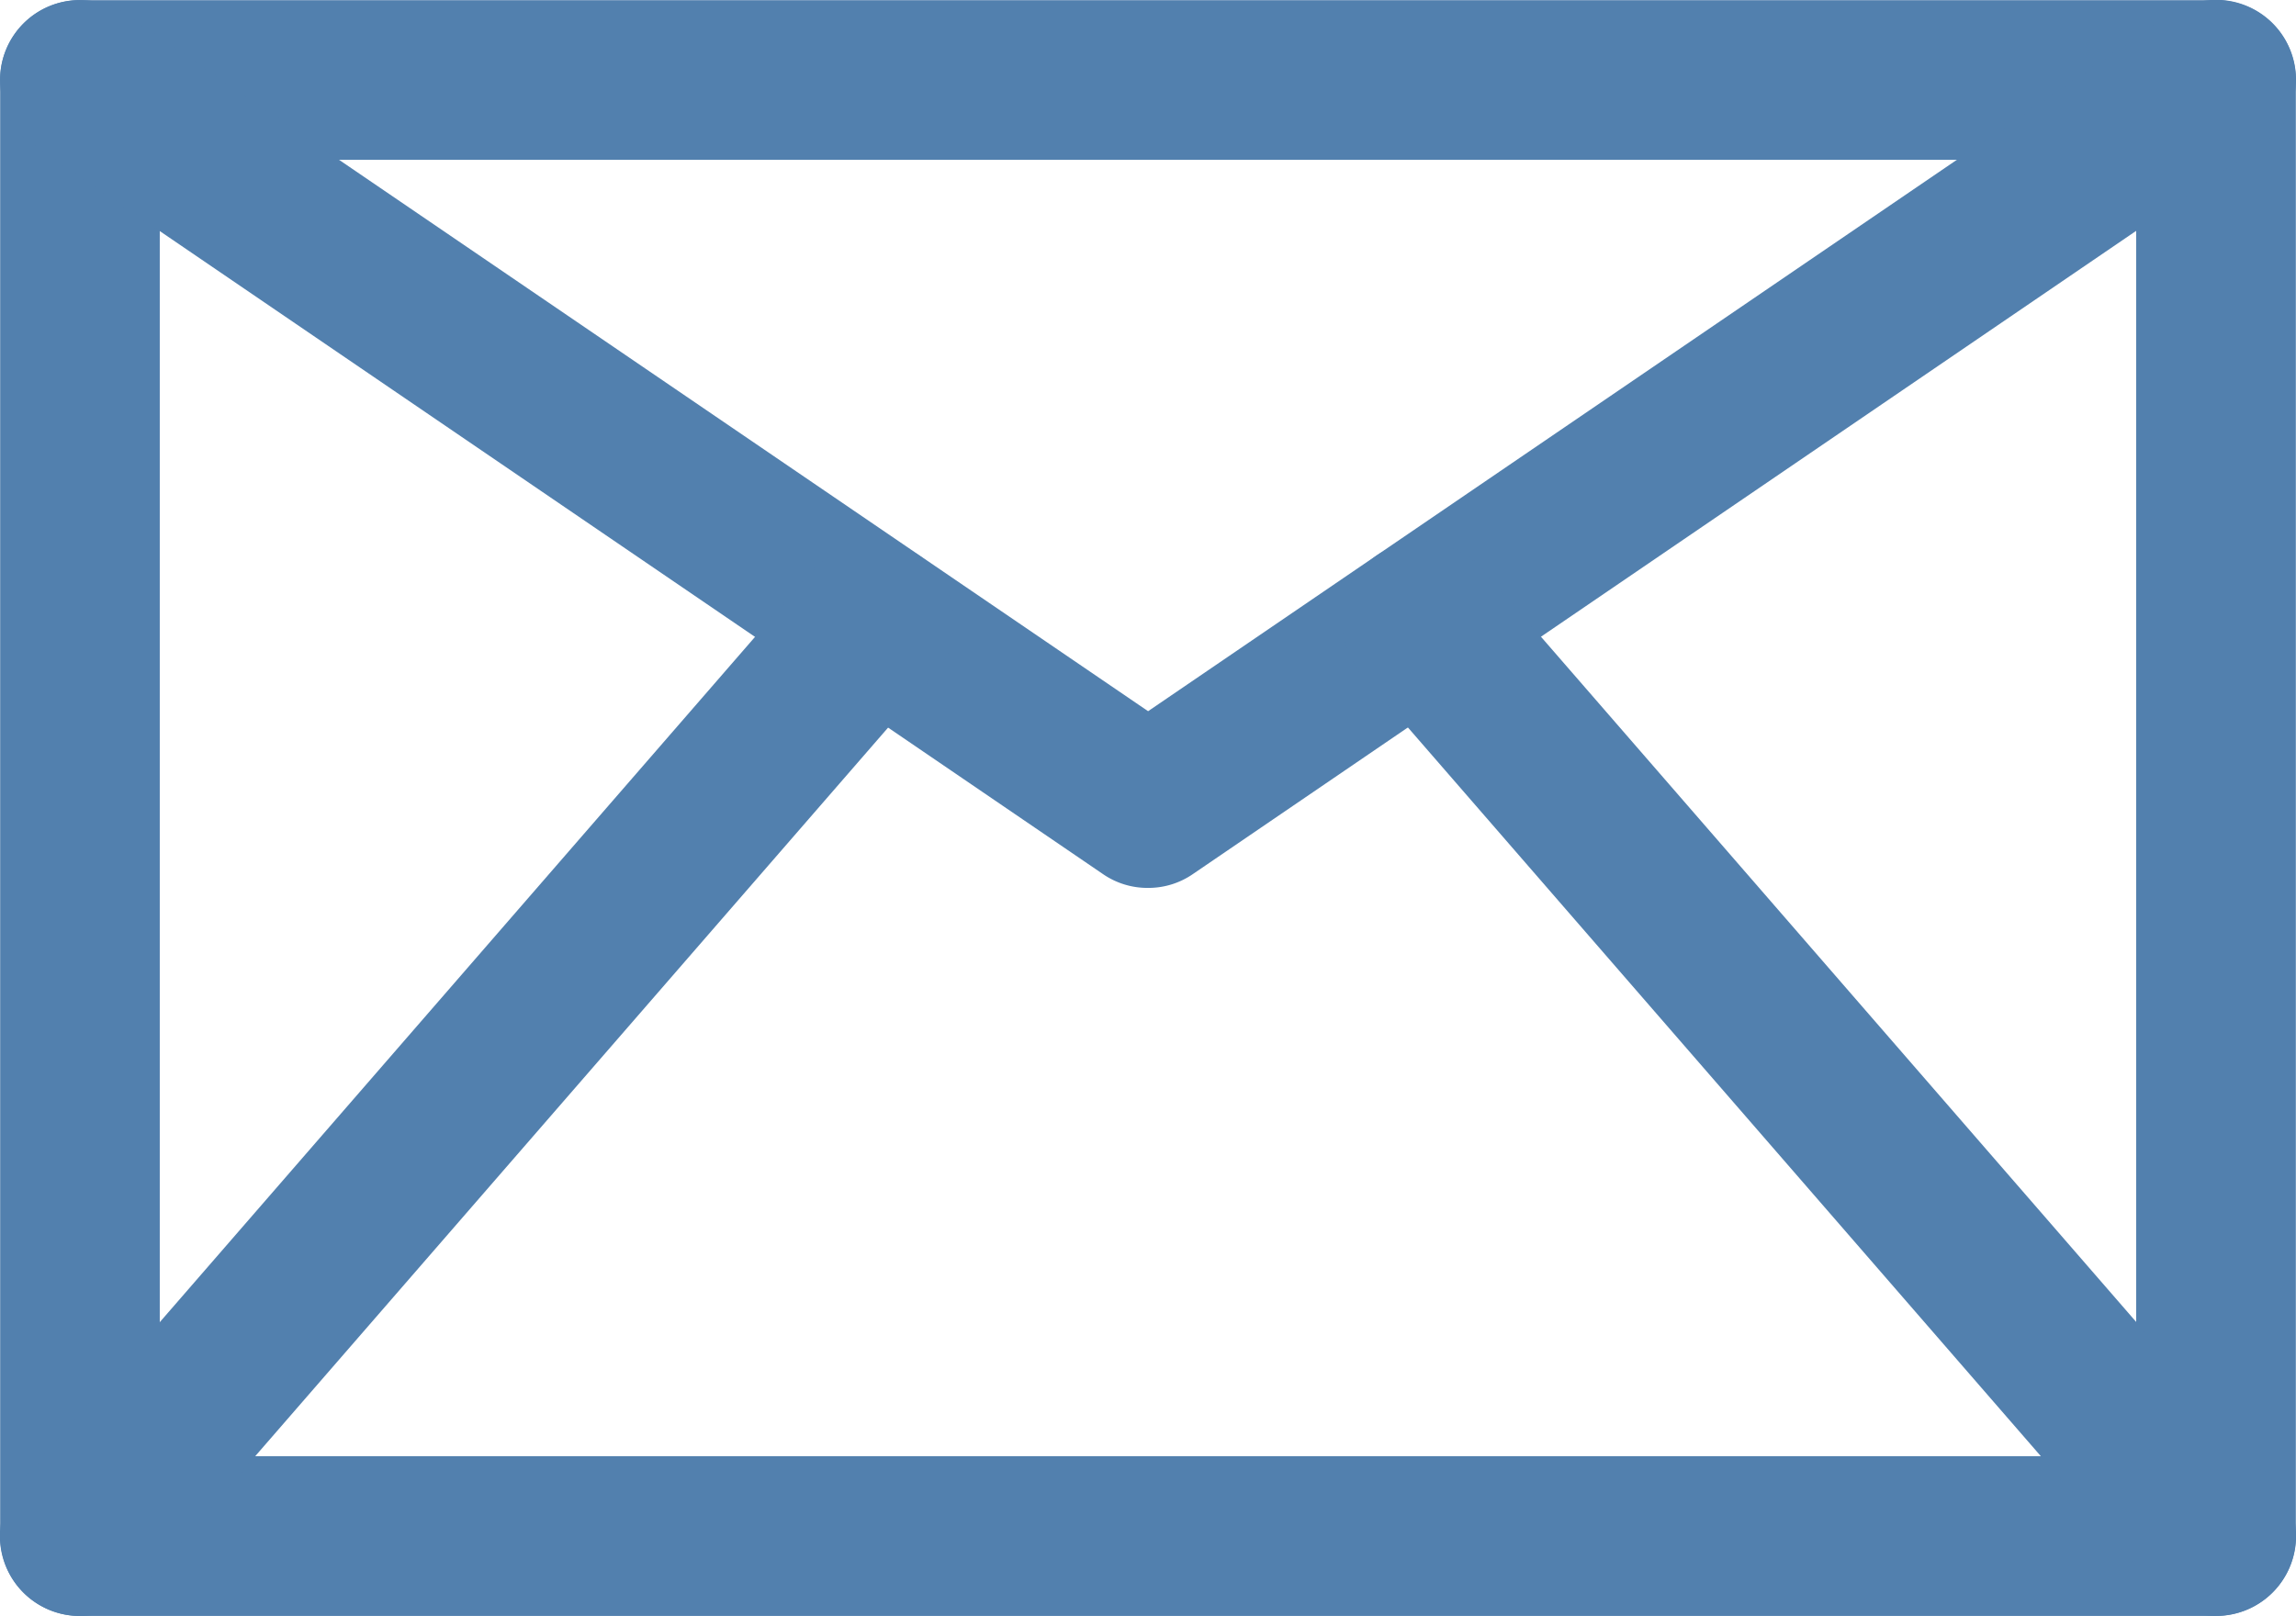 <svg xmlns="http://www.w3.org/2000/svg" width="42.724" height="30.077" viewBox="0 0 42.724 30.077">
  <g id="グループ_5334" data-name="グループ 5334" transform="translate(-401.744 -376.963)">
    <path id="パス_7946" data-name="パス 7946" d="M442.98,407.039H403.228a1.485,1.485,0,0,1-1.483-1.487v-27.1a1.485,1.485,0,0,1,1.483-1.487H442.98a1.485,1.485,0,0,1,1.483,1.487v27.1A1.485,1.485,0,0,1,442.98,407.039Zm-38.265-2.974h36.777V379.937H404.715Z" transform="translate(0.002 0.001)" fill="#5280ae"/>
    <path id="パス_7947" data-name="パス 7947" d="M423.108,393.489a1.459,1.459,0,0,1-.837-.255l-19.878-13.555a1.487,1.487,0,1,1,1.678-2.456L423.108,390.2l19.037-12.982a1.486,1.486,0,0,1,1.674,2.456l-19.874,13.555A1.458,1.458,0,0,1,423.108,393.489Z" transform="translate(0)" fill="#5280ae"/>
    <path id="パス_7948" data-name="パス 7948" d="M403.229,399.333a1.487,1.487,0,0,1-1.122-2.464l14.779-17.018a1.488,1.488,0,1,1,2.248,1.951l-14.779,17.018A1.47,1.47,0,0,1,403.229,399.333Z" transform="translate(0.001 7.707)" fill="#5280ae"/>
    <path id="パス_7949" data-name="パス 7949" d="M423.888,399.334a1.47,1.47,0,0,1-1.126-.514L407.983,381.8a1.488,1.488,0,1,1,2.248-1.951l14.779,17.018a1.487,1.487,0,0,1-1.122,2.464Z" transform="translate(19.094 7.706)" fill="#5280ae"/>
  </g>
</svg>
